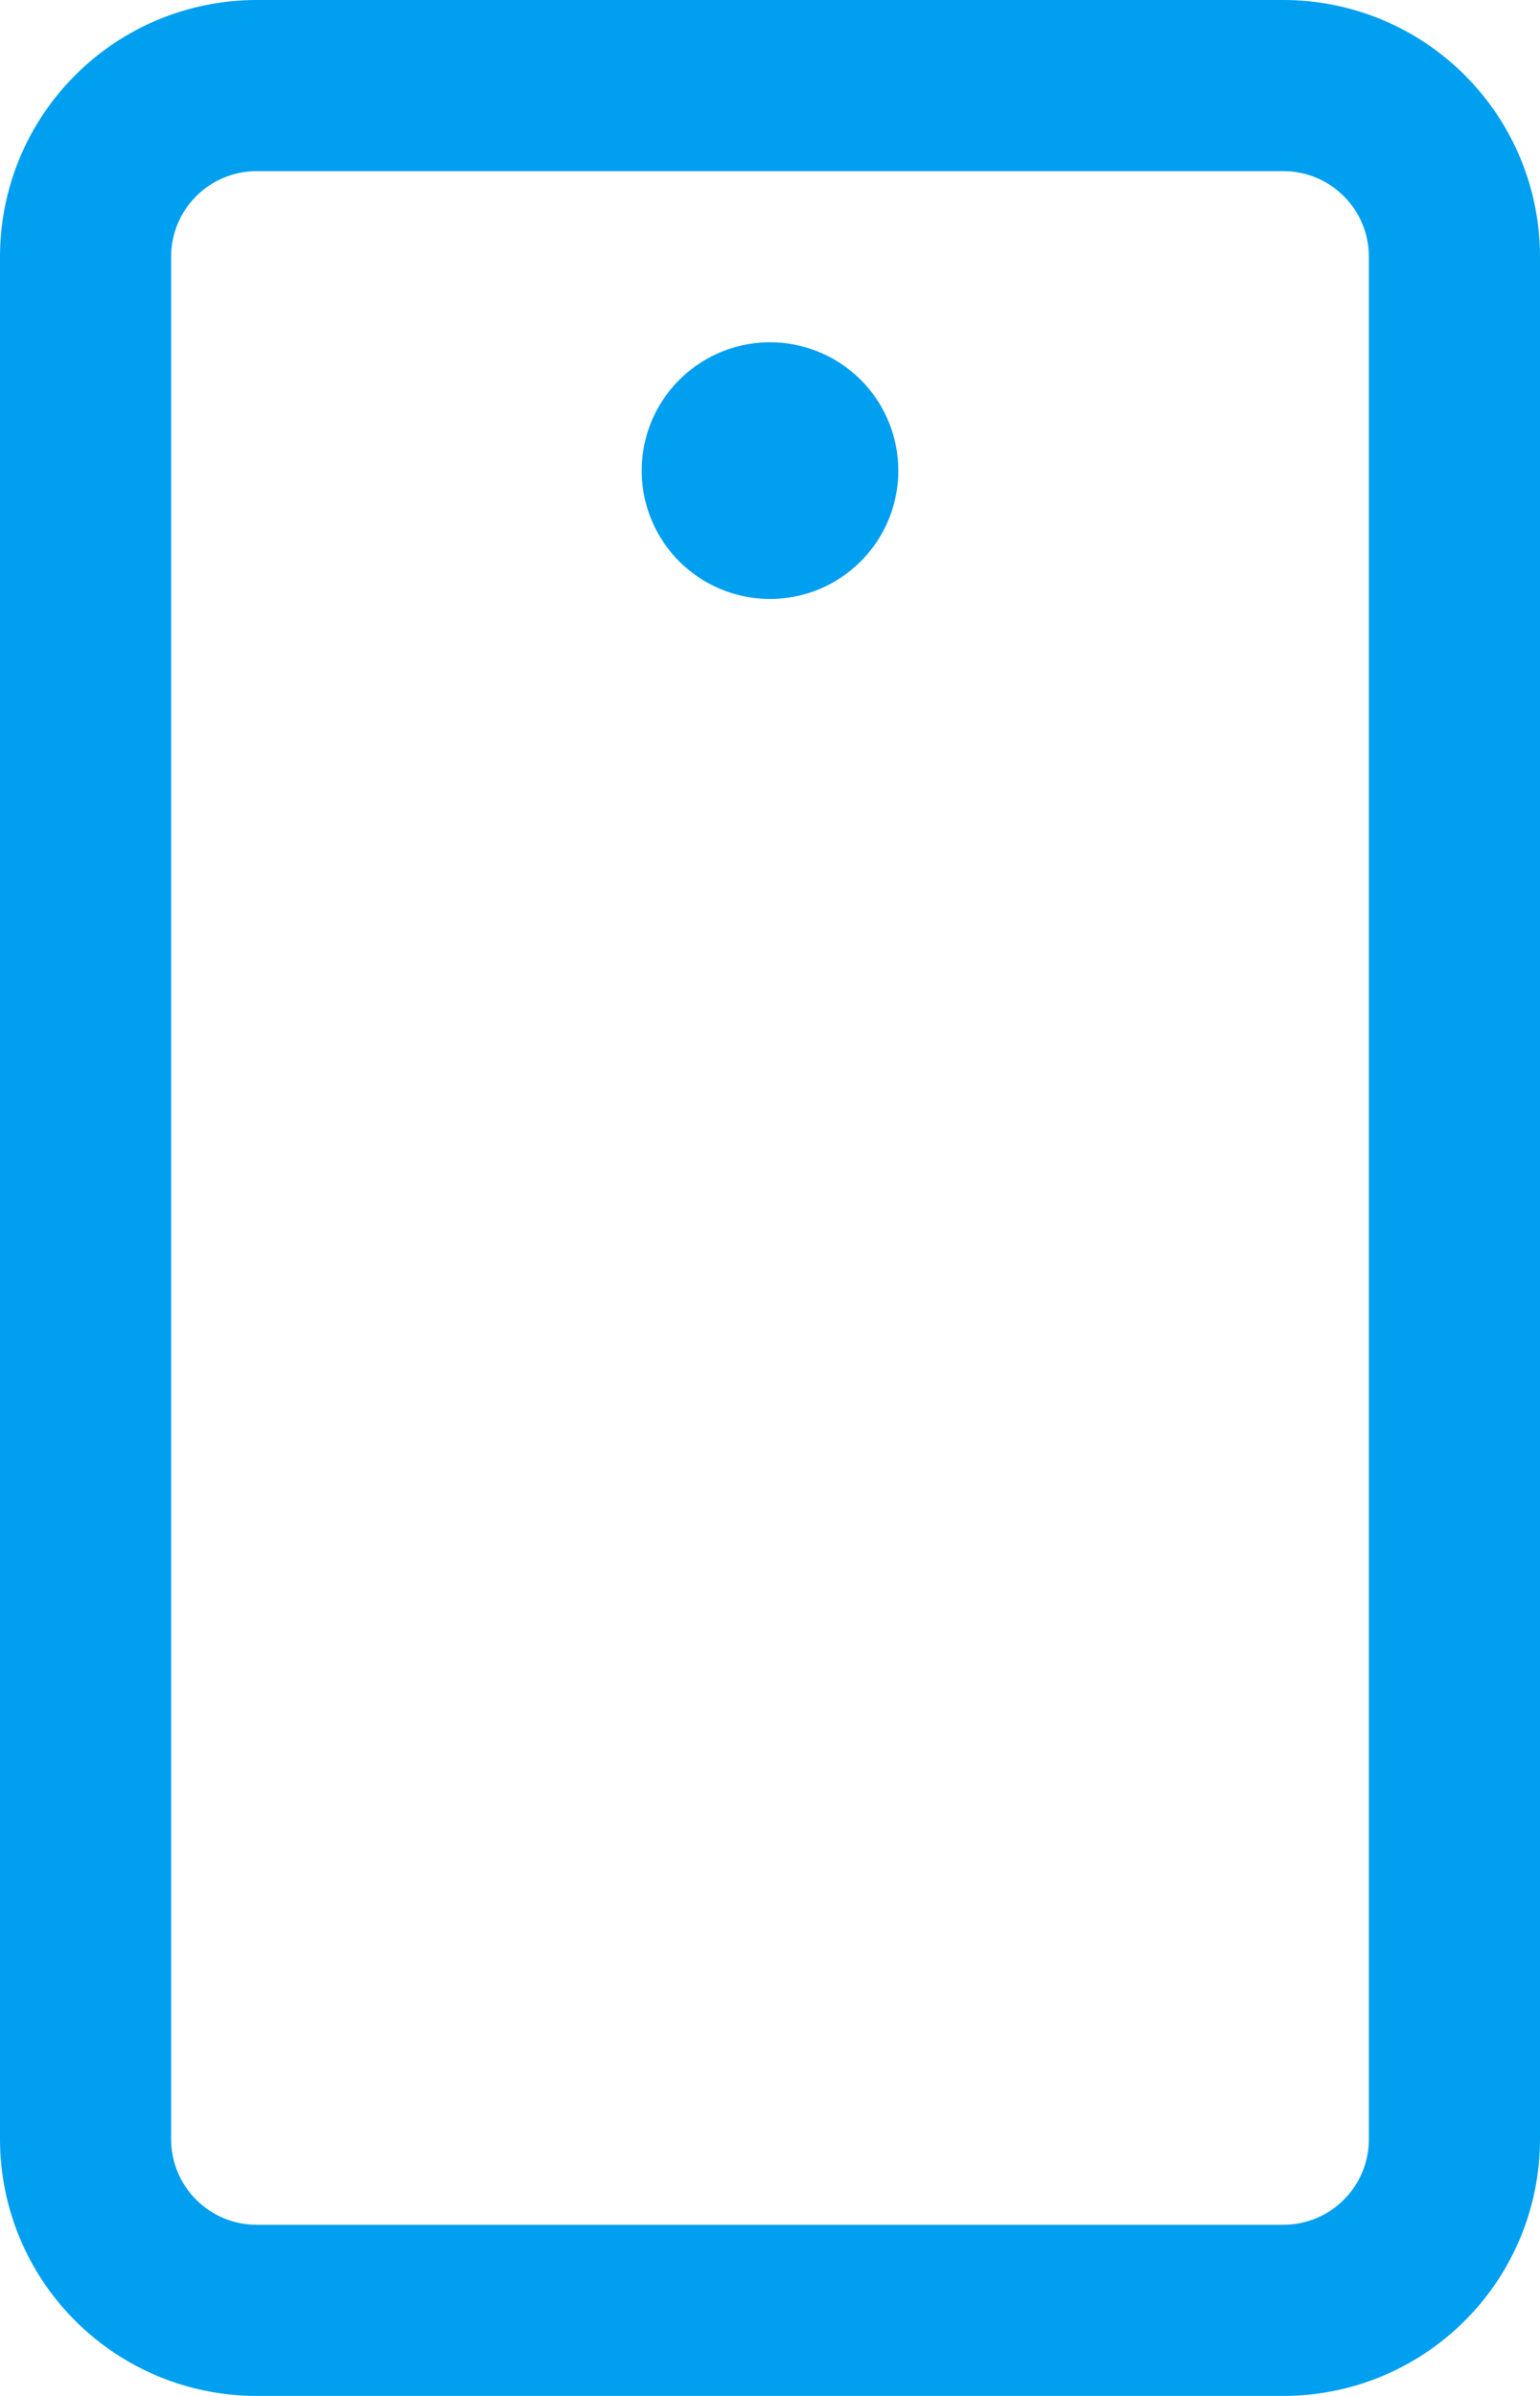 <svg width="18" height="28" viewBox="0 0 18 28" fill="none" xmlns="http://www.w3.org/2000/svg">
<path d="M15 0H3C2.204 0 1.441 0.316 0.879 0.879C0.316 1.441 0 2.204 0 3V25C0 25.796 0.316 26.559 0.879 27.121C1.441 27.684 2.204 28 3 28H15C15.796 28 16.559 27.684 17.121 27.121C17.684 26.559 18 25.796 18 25V3C18 2.204 17.684 1.441 17.121 0.879C16.559 0.316 15.796 0 15 0ZM16 25C16 25.265 15.895 25.52 15.707 25.707C15.52 25.895 15.265 26 15 26H3C2.735 26 2.48 25.895 2.293 25.707C2.105 25.52 2 25.265 2 25V3C2 2.735 2.105 2.48 2.293 2.293C2.48 2.105 2.735 2 3 2H15C15.265 2 15.52 2.105 15.707 2.293C15.895 2.48 16 2.735 16 3V25ZM10.5 5.5C10.5 5.797 10.412 6.087 10.247 6.333C10.082 6.58 9.848 6.772 9.574 6.886C9.3 6.999 8.998 7.029 8.707 6.971C8.416 6.913 8.149 6.77 7.939 6.561C7.73 6.351 7.587 6.084 7.529 5.793C7.471 5.502 7.501 5.2 7.614 4.926C7.728 4.652 7.92 4.418 8.167 4.253C8.413 4.088 8.703 4 9 4C9.398 4 9.779 4.158 10.061 4.439C10.342 4.721 10.5 5.102 10.5 5.5Z" fill="#009FF0"/>
</svg>
